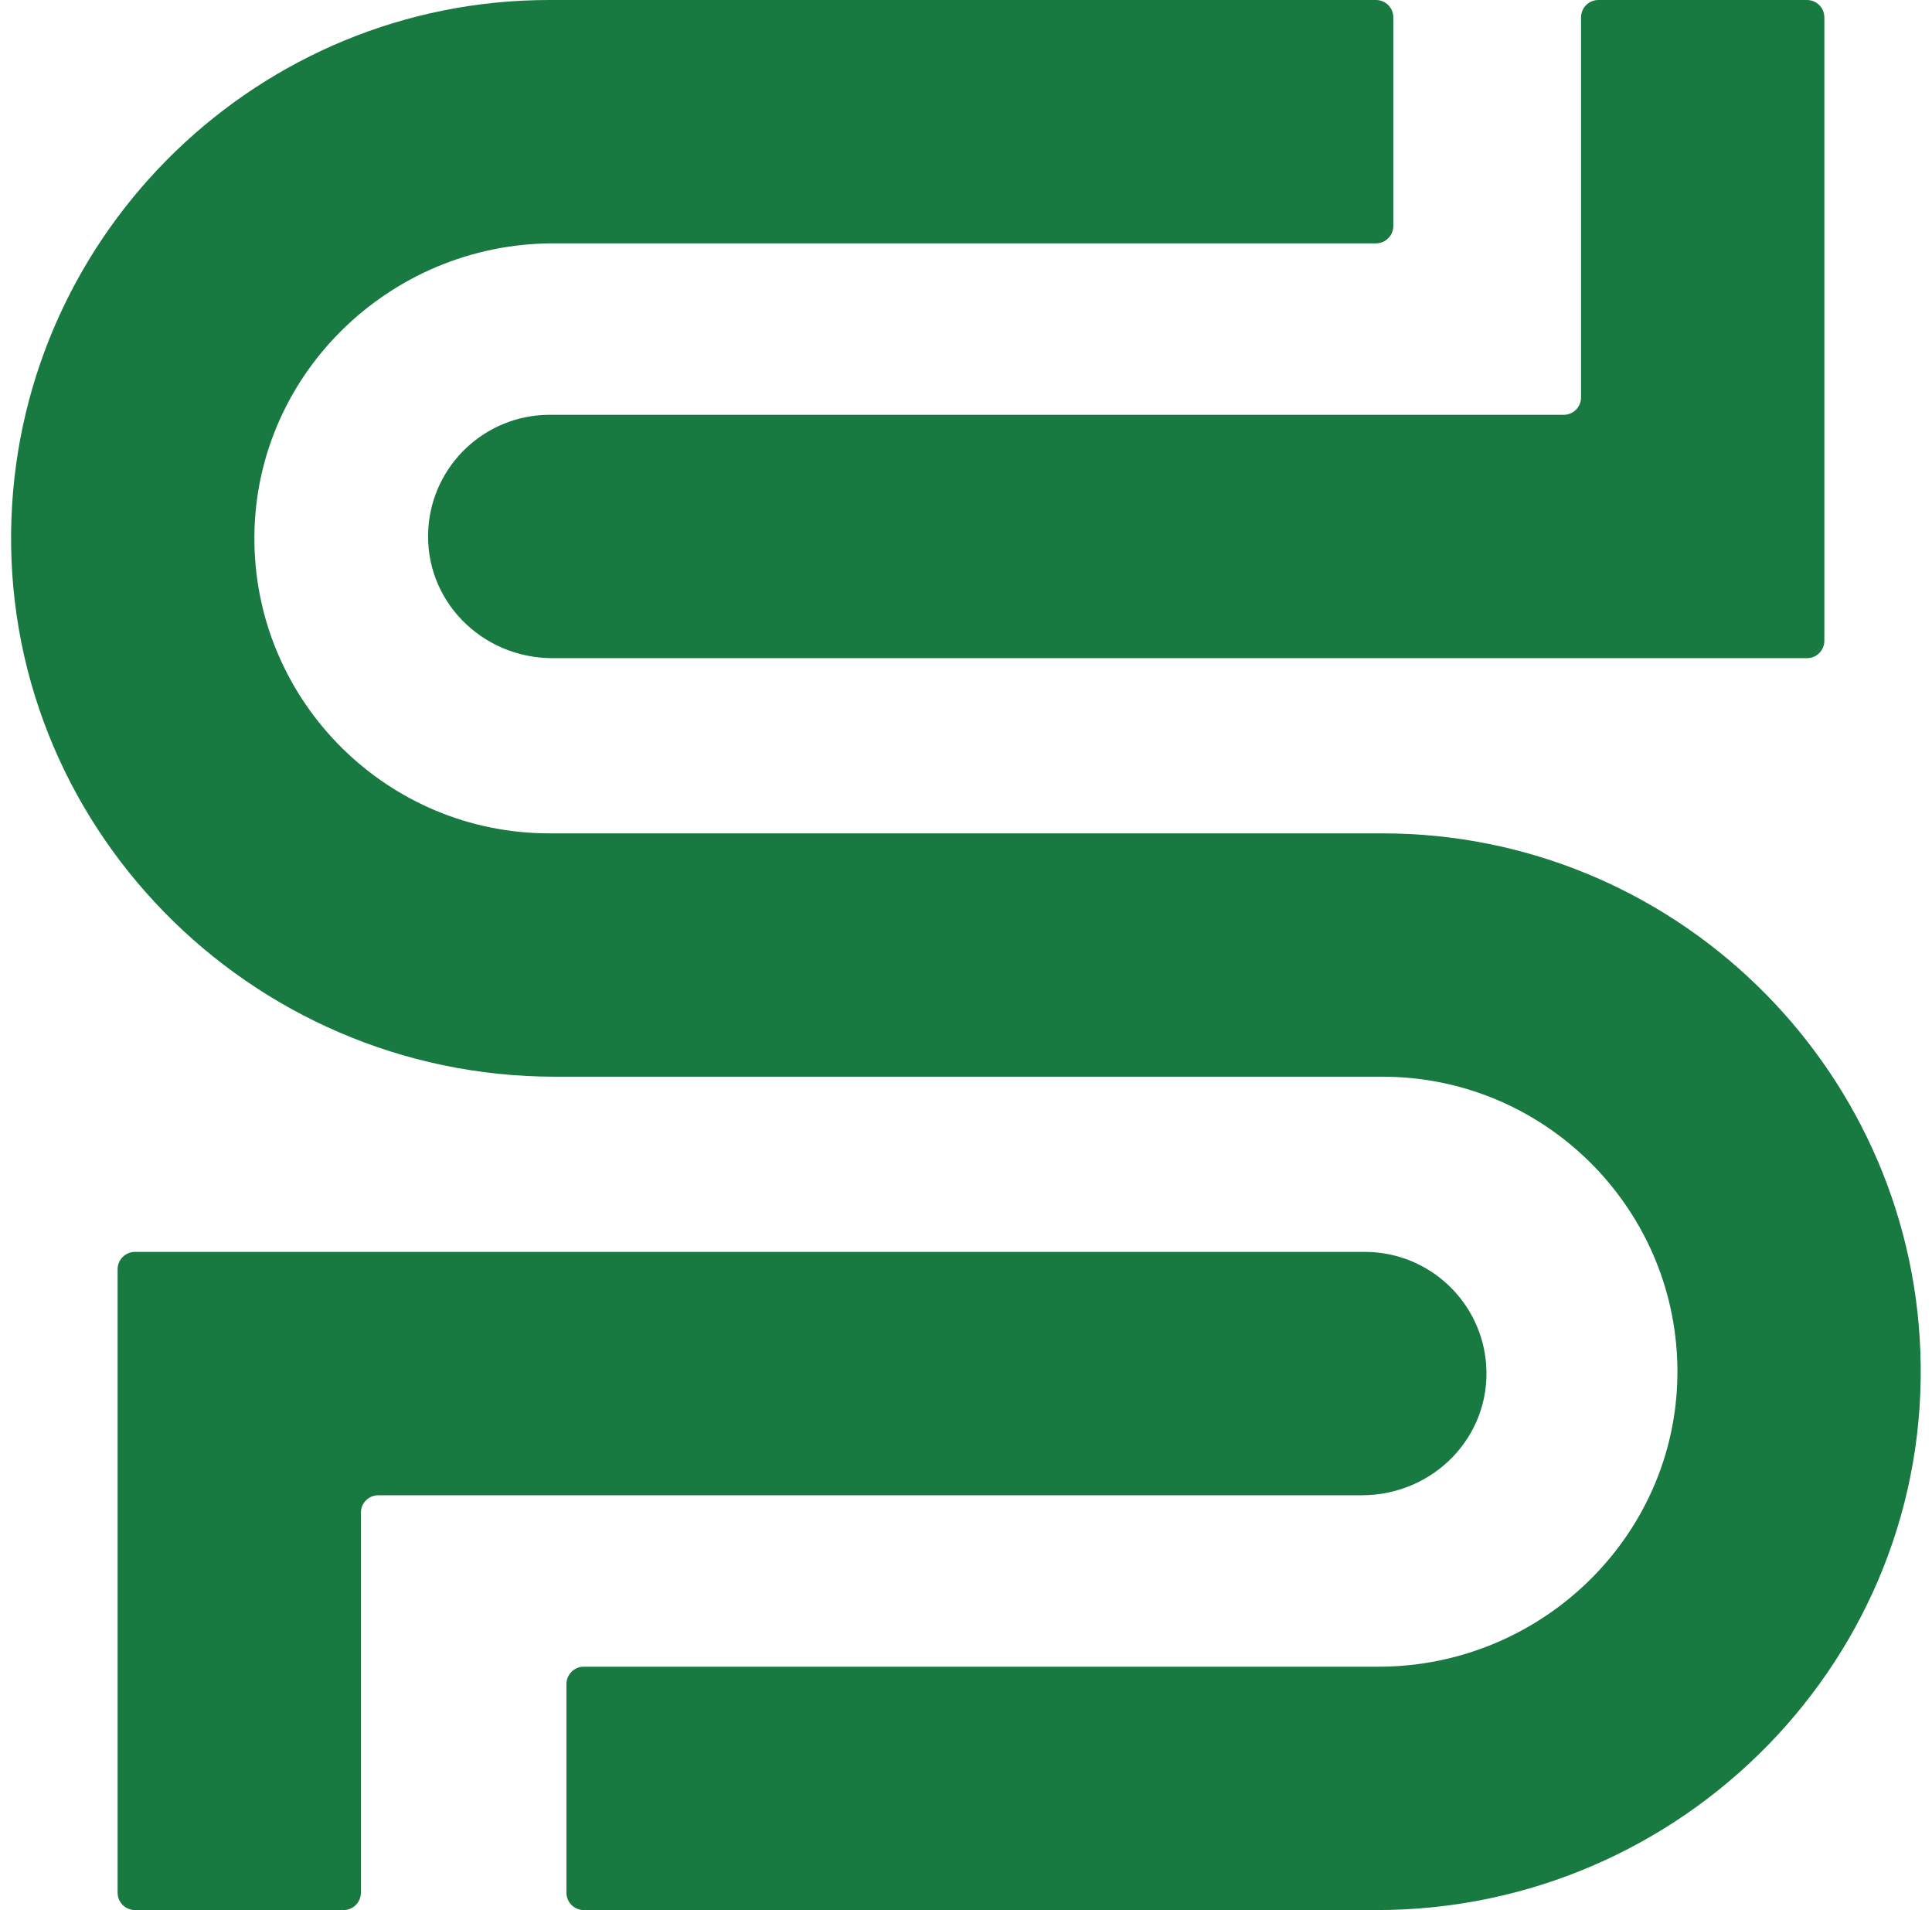 <?xml version="1.0" encoding="UTF-8" standalone="no"?><svg xmlns="http://www.w3.org/2000/svg" xmlns:xlink="http://www.w3.org/1999/xlink" fill="#187941" height="1000" preserveAspectRatio="xMidYMid meet" version="1" viewBox="494.2 500.0 1011.7 1000.0" width="1011.7" zoomAndPan="magnify"><g id="change1_1"><path d="M 718.496 776.629 C 716.039 813.961 746.191 844.578 783.598 844.578 L 1440.43 844.578 C 1445.449 844.578 1449.531 840.512 1449.531 835.48 L 1449.531 509.102 C 1449.531 504.07 1445.449 500 1440.43 500 L 1331.219 500 C 1326.199 500 1322.121 504.07 1322.121 509.102 L 1322.121 708.07 C 1322.121 713.102 1318.051 717.172 1313.02 717.172 L 782.062 717.172 C 748.305 717.172 720.684 743.43 718.496 776.629 Z M 1272.461 1214.879 C 1270.27 1181.672 1242.648 1155.422 1208.891 1155.422 L 564.887 1155.422 C 559.859 1155.422 555.785 1159.488 555.785 1164.52 L 555.785 1490.898 C 555.785 1495.93 559.859 1500 564.887 1500 L 674.094 1500 C 679.117 1500 683.191 1495.93 683.191 1490.898 L 683.191 1291.93 C 683.191 1286.898 687.266 1282.828 692.293 1282.828 L 1207.359 1282.828 C 1244.762 1282.828 1274.91 1252.199 1272.461 1214.879 Z M 1215.172 1500 L 799.918 1500 C 794.891 1500 790.816 1495.93 790.816 1490.898 L 790.816 1381.691 C 790.816 1376.672 794.891 1372.59 799.918 1372.59 L 1216.031 1372.59 C 1302.75 1372.59 1374.109 1302.078 1372.57 1215.379 C 1371.078 1131.488 1302.391 1063.699 1218.16 1063.699 L 784.844 1063.699 C 624.496 1063.699 494.156 931.309 500.203 771.078 C 505.879 620.648 630.047 500 781.844 500 L 1214.719 500 C 1219.738 500 1223.82 504.07 1223.82 509.102 L 1223.82 618.309 C 1223.82 623.328 1219.738 627.41 1214.719 627.41 L 783.973 627.41 C 697.254 627.41 625.895 697.922 627.434 784.621 C 628.918 868.512 697.609 936.301 781.844 936.301 L 1218.16 936.301 C 1369.941 936.301 1494.102 1056.922 1499.801 1207.352 C 1505.871 1367.59 1375.531 1500 1215.172 1500" fill="inherit"/></g></svg>